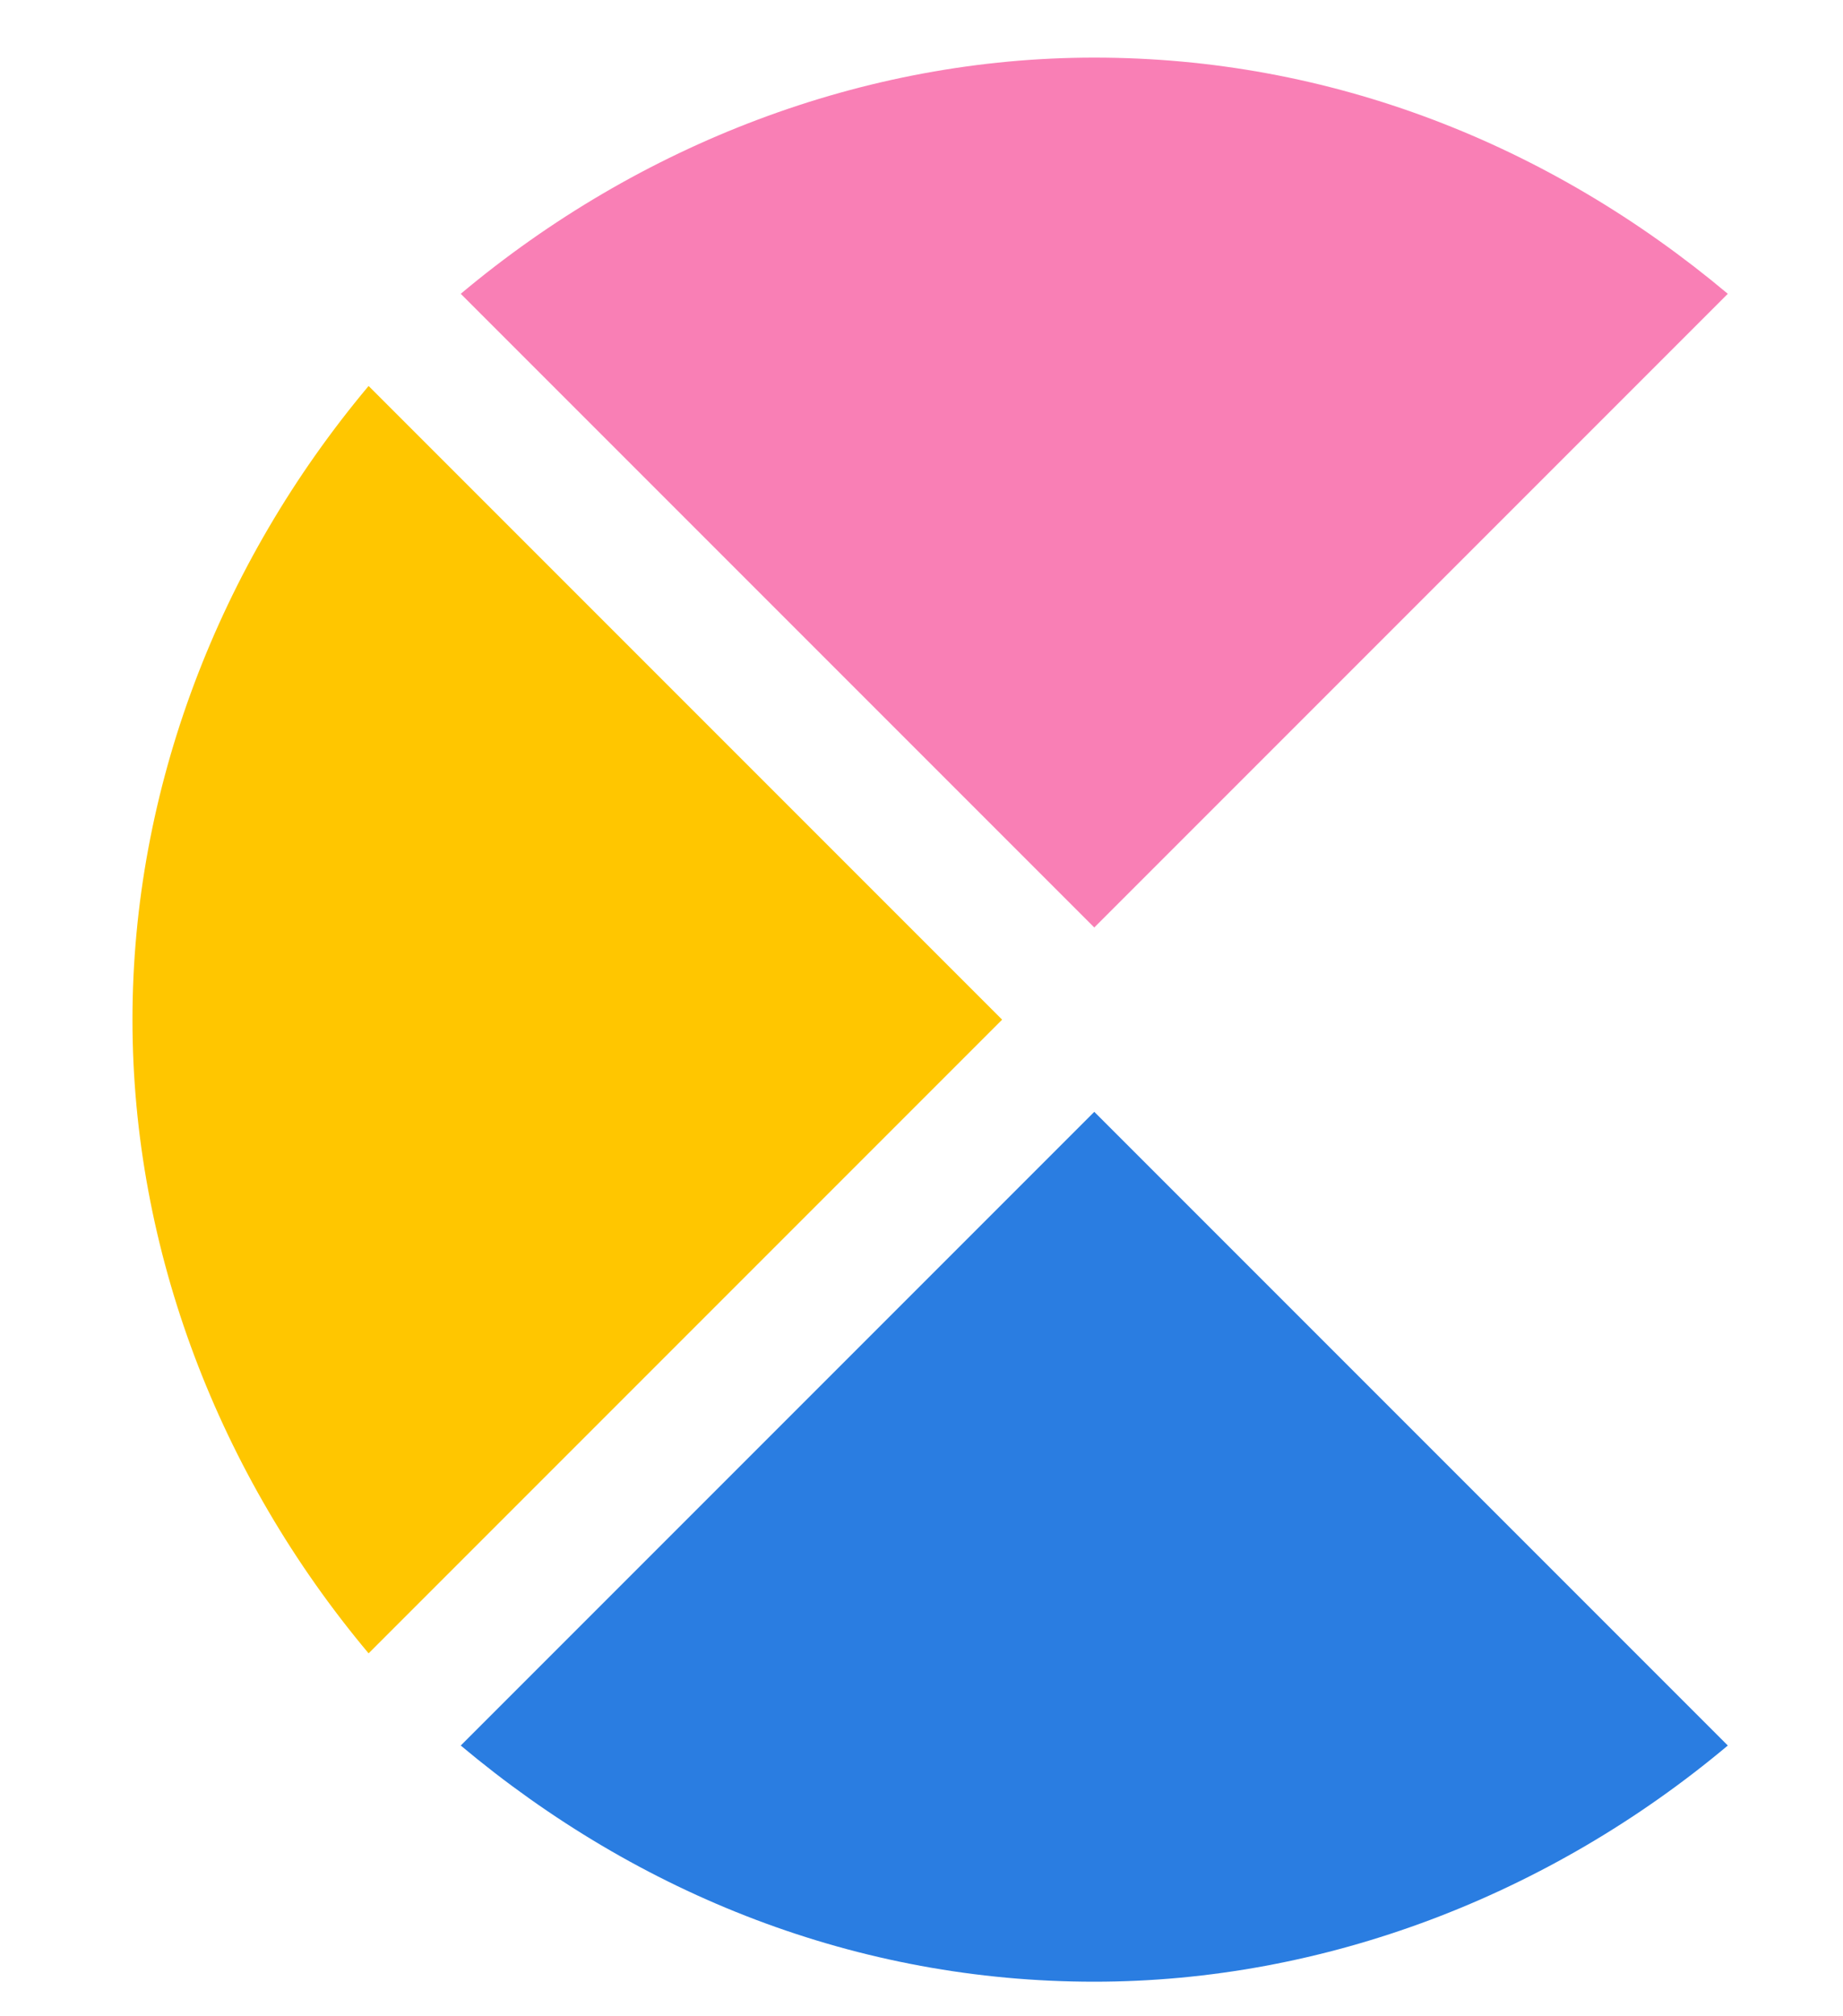 <svg version="1.1" xmlns="http://www.w3.org/2000/svg"
     viewBox="0 0 32 35">
    <path fill="#F97FB5" d="M30,5.1C26.9,2.5,23.1,1,19,1c-4,0-7.9,1.5-11,4.1l11,11L30,5.1z"/>
    <path fill="#2A7DE1" d="M8,30.3c3.1,2.6,6.9,4.1,11,4.1c4,0,7.9-1.5,11-4.1l-11-11L8,30.3z"/>
    <path fill="#FFC600" d="M6.4,6.7c-2.6,3.1-4.1,7-4.1,11s1.5,7.9,4.1,11l11-11L6.4,6.7z"/>
</svg>
